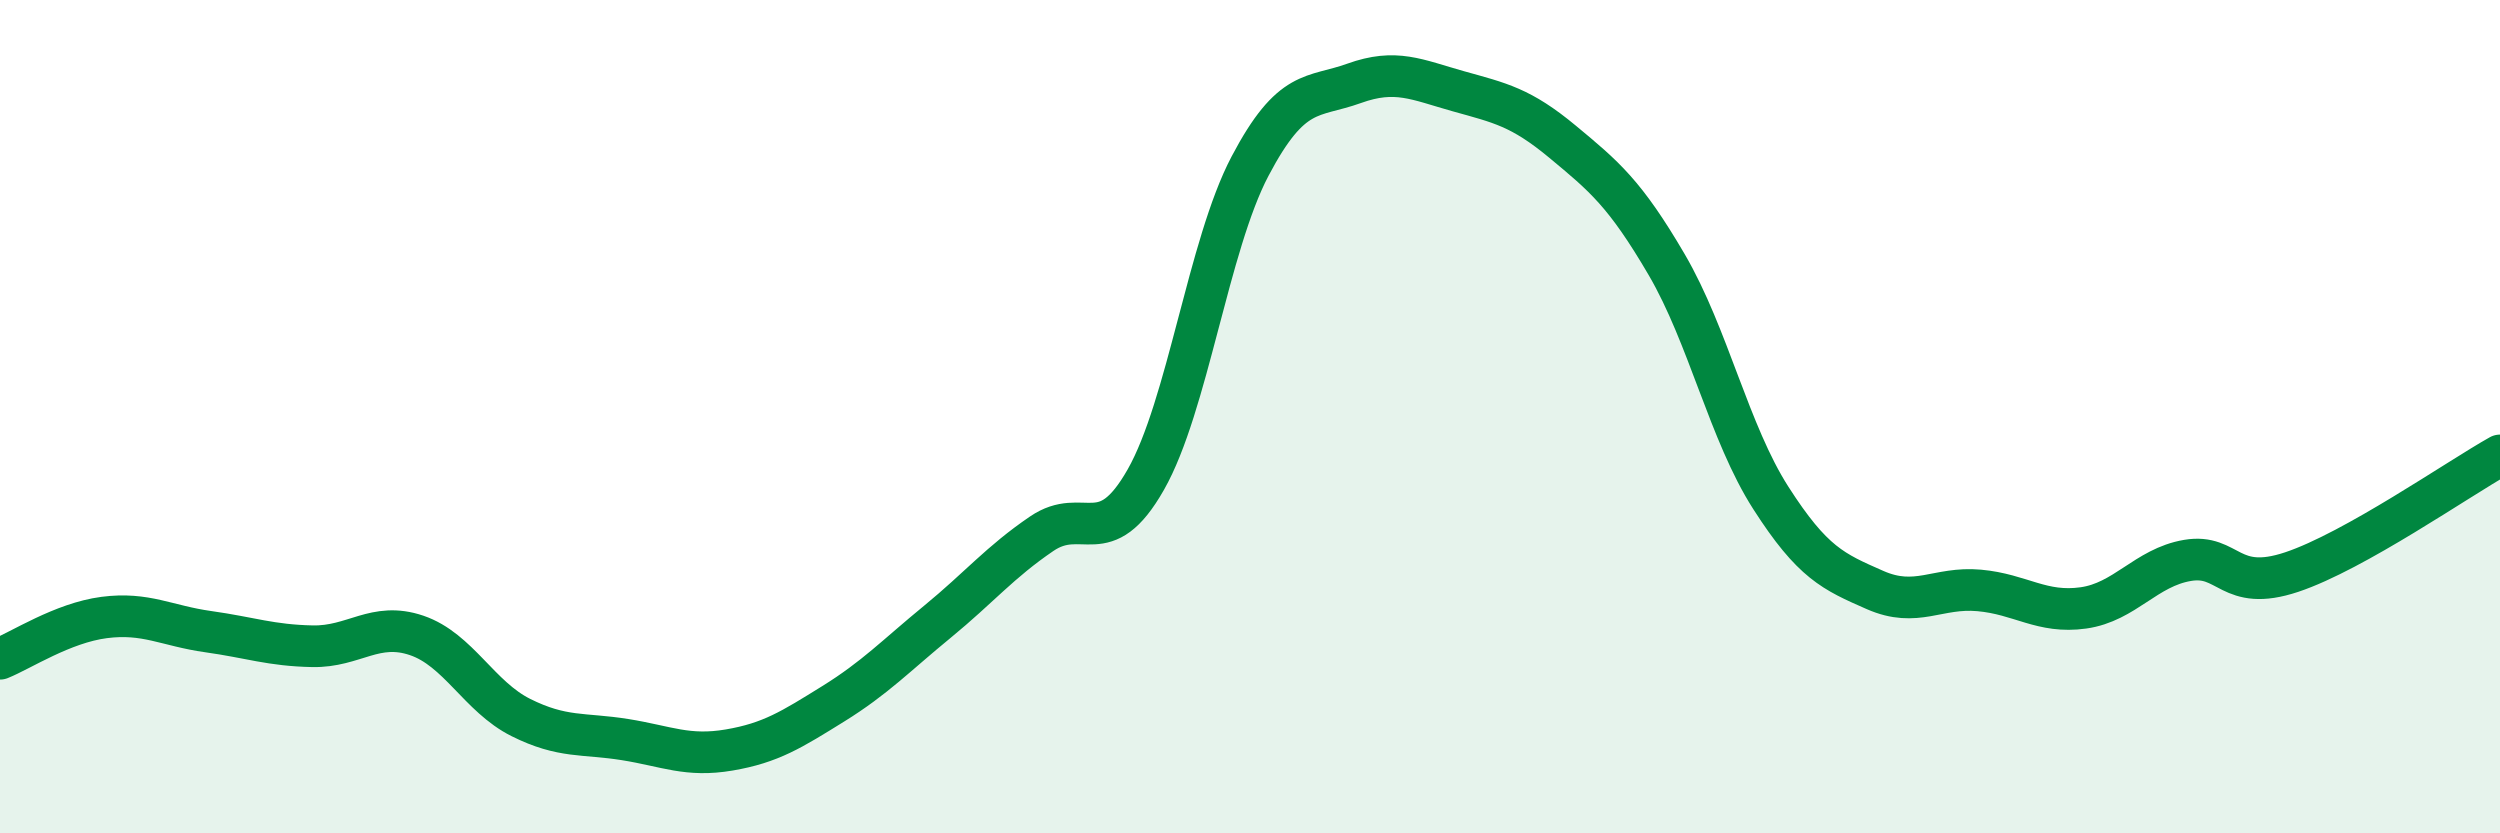 
    <svg width="60" height="20" viewBox="0 0 60 20" xmlns="http://www.w3.org/2000/svg">
      <path
        d="M 0,15.81 C 0.5,15.61 1.5,14.95 2.5,14.82 C 3.5,14.69 4,15.02 5,15.16 C 6,15.3 6.5,15.49 7.5,15.51 C 8.5,15.53 9,14.91 10,15.25 C 11,15.59 11.5,16.72 12.5,17.22 C 13.5,17.72 14,17.59 15,17.75 C 16,17.91 16.5,18.17 17.5,18 C 18.5,17.83 19,17.51 20,16.89 C 21,16.27 21.5,15.74 22.5,14.92 C 23.5,14.1 24,13.49 25,12.81 C 26,12.13 26.5,13.27 27.5,11.51 C 28.5,9.75 29,5.89 30,3.99 C 31,2.09 31.5,2.36 32.5,2 C 33.5,1.64 34,1.91 35,2.19 C 36,2.47 36.5,2.57 37.5,3.4 C 38.5,4.23 39,4.64 40,6.35 C 41,8.06 41.5,10.39 42.5,11.95 C 43.5,13.51 44,13.72 45,14.16 C 46,14.6 46.5,14.08 47.5,14.17 C 48.5,14.26 49,14.73 50,14.59 C 51,14.45 51.5,13.62 52.5,13.45 C 53.5,13.28 53.5,14.23 55,13.73 C 56.5,13.23 59,11.49 60,10.93L60 20L0 20Z"
        fill="#008740"
        opacity="0.1"
        stroke-linecap="round"
        stroke-linejoin="round"
      />
      <path
        d="M 0,15.81 C 0.5,15.61 1.5,14.95 2.5,14.82 C 3.5,14.69 4,15.02 5,15.16 C 6,15.3 6.5,15.49 7.5,15.51 C 8.5,15.53 9,14.91 10,15.25 C 11,15.59 11.5,16.72 12.5,17.22 C 13.5,17.72 14,17.59 15,17.75 C 16,17.91 16.5,18.17 17.5,18 C 18.5,17.83 19,17.51 20,16.89 C 21,16.27 21.5,15.74 22.5,14.92 C 23.5,14.1 24,13.49 25,12.81 C 26,12.13 26.5,13.27 27.5,11.51 C 28.5,9.75 29,5.89 30,3.99 C 31,2.09 31.5,2.36 32.5,2 C 33.5,1.64 34,1.91 35,2.19 C 36,2.47 36.5,2.57 37.5,3.4 C 38.5,4.23 39,4.64 40,6.35 C 41,8.06 41.5,10.39 42.5,11.95 C 43.5,13.51 44,13.72 45,14.16 C 46,14.6 46.5,14.08 47.5,14.17 C 48.5,14.26 49,14.73 50,14.59 C 51,14.45 51.5,13.62 52.5,13.45 C 53.5,13.28 53.5,14.23 55,13.73 C 56.5,13.23 59,11.49 60,10.93"
        stroke="#008740"
        stroke-width="1"
        fill="none"
        stroke-linecap="round"
        stroke-linejoin="round"
      />
    </svg>
  
